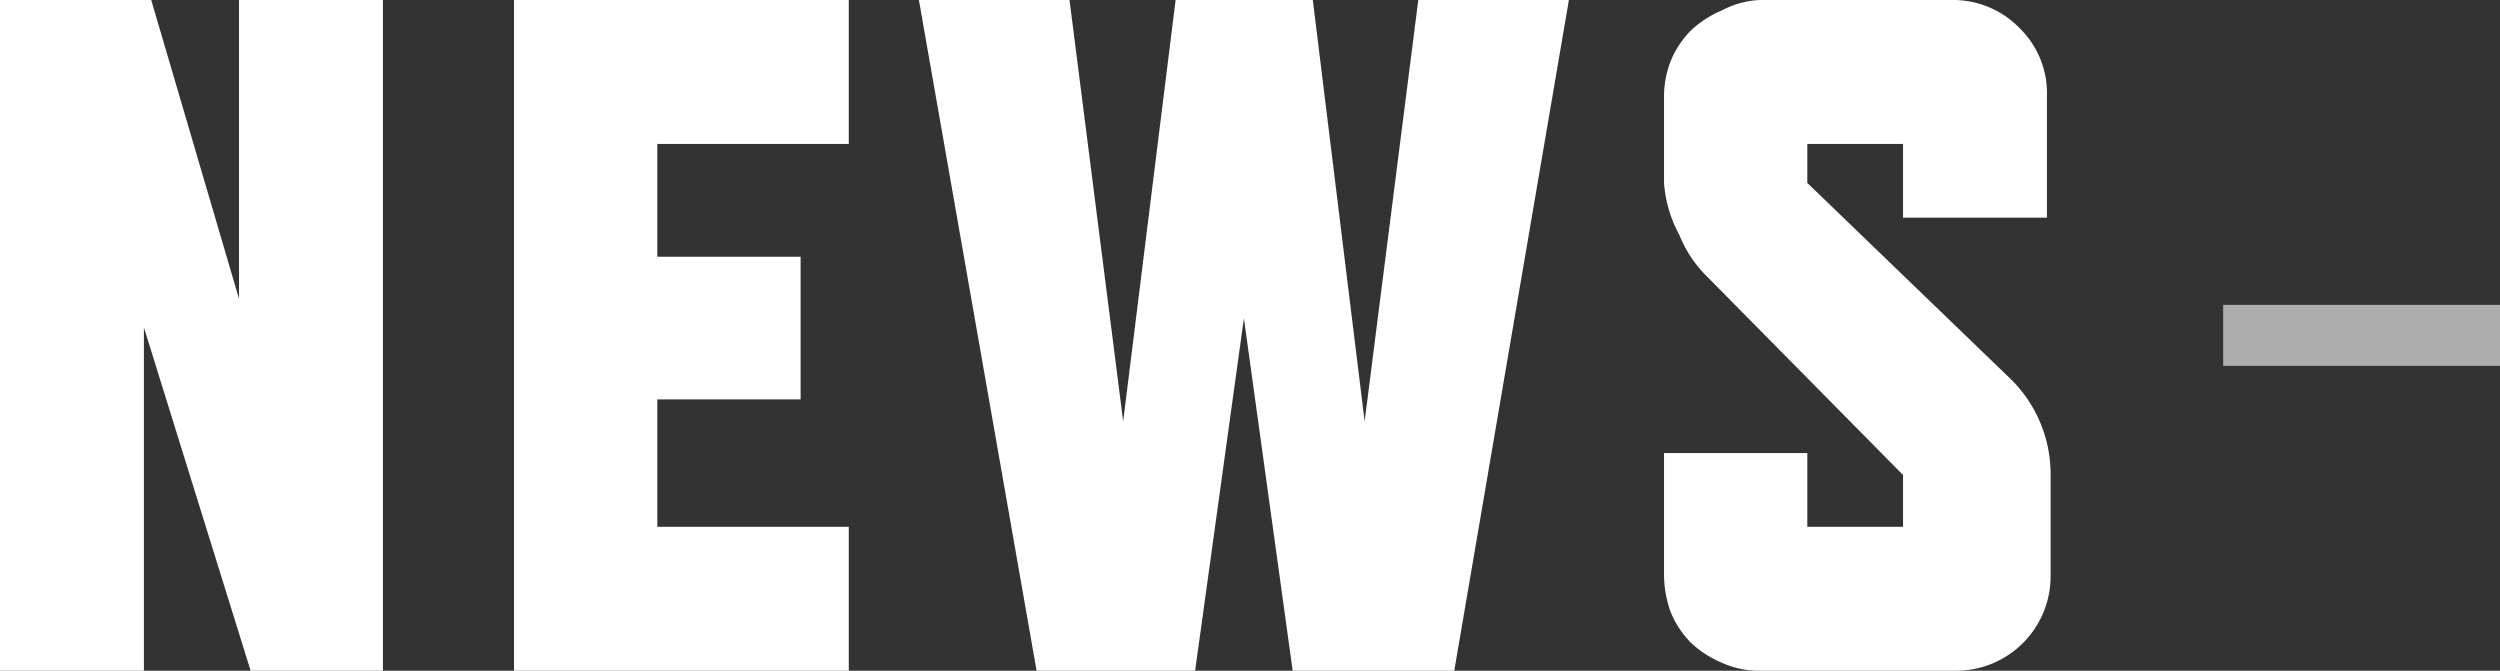 <svg xmlns="http://www.w3.org/2000/svg" viewBox="0 0 41 11" width="41px" height="11px" style="width:41px;height:11px;">
    <rect x="0" y="0" width="41" height="11" fill="#333333" stroke="none"/>
    <defs><style>.cls-1,.cls-2{fill:#fff;}.cls-2{opacity:0.6;isolation:isolate;}</style></defs>
    <g id="menu09">
        <path class="cls-1" d="M6.28,11H4.11L2.36,5.37V11H0V0H2.48L3.92,4.9V0H6.28Z" />
        <path class="cls-1" d="M13.92,11H8.43V0h5.49V2.36H10.78V4.21h2.35V6.55H10.78V8.64h3.14Z" />
        <path class="cls-1" d="M25.73,0,23.85,11H21.2l-.8-5.78L19.6,11H17L15.07,0h2.47l.88,6.91L19.28,0h2.25l.85,6.91L23.26,0Z" />
        <path class="cls-1" d="M33,6.24a2.19,2.19,0,0,1,.63,1.55V9.43A1.55,1.55,0,0,1,32.1,11H28.86a1.47,1.47,0,0,1-.62-.13,1.72,1.72,0,0,1-.51-.33,1.56,1.56,0,0,1-.33-.5,1.83,1.83,0,0,1-.11-.61v-2h2.35V8.64h1.57V7.79L28,4.54a2,2,0,0,1-.46-.69A2.09,2.09,0,0,1,27.29,3V1.57A1.6,1.6,0,0,1,27.4,1a1.56,1.56,0,0,1,.33-.5,1.72,1.72,0,0,1,.51-.33A1.47,1.47,0,0,1,28.86,0H32a1.52,1.52,0,0,1,1.12.46,1.49,1.49,0,0,1,.45,1.11v2H31.21V2.36H29.64V3Z" />
        <rect class="cls-2" x="36.46" y="5" width="5" height="1" />
    </g>
</svg>